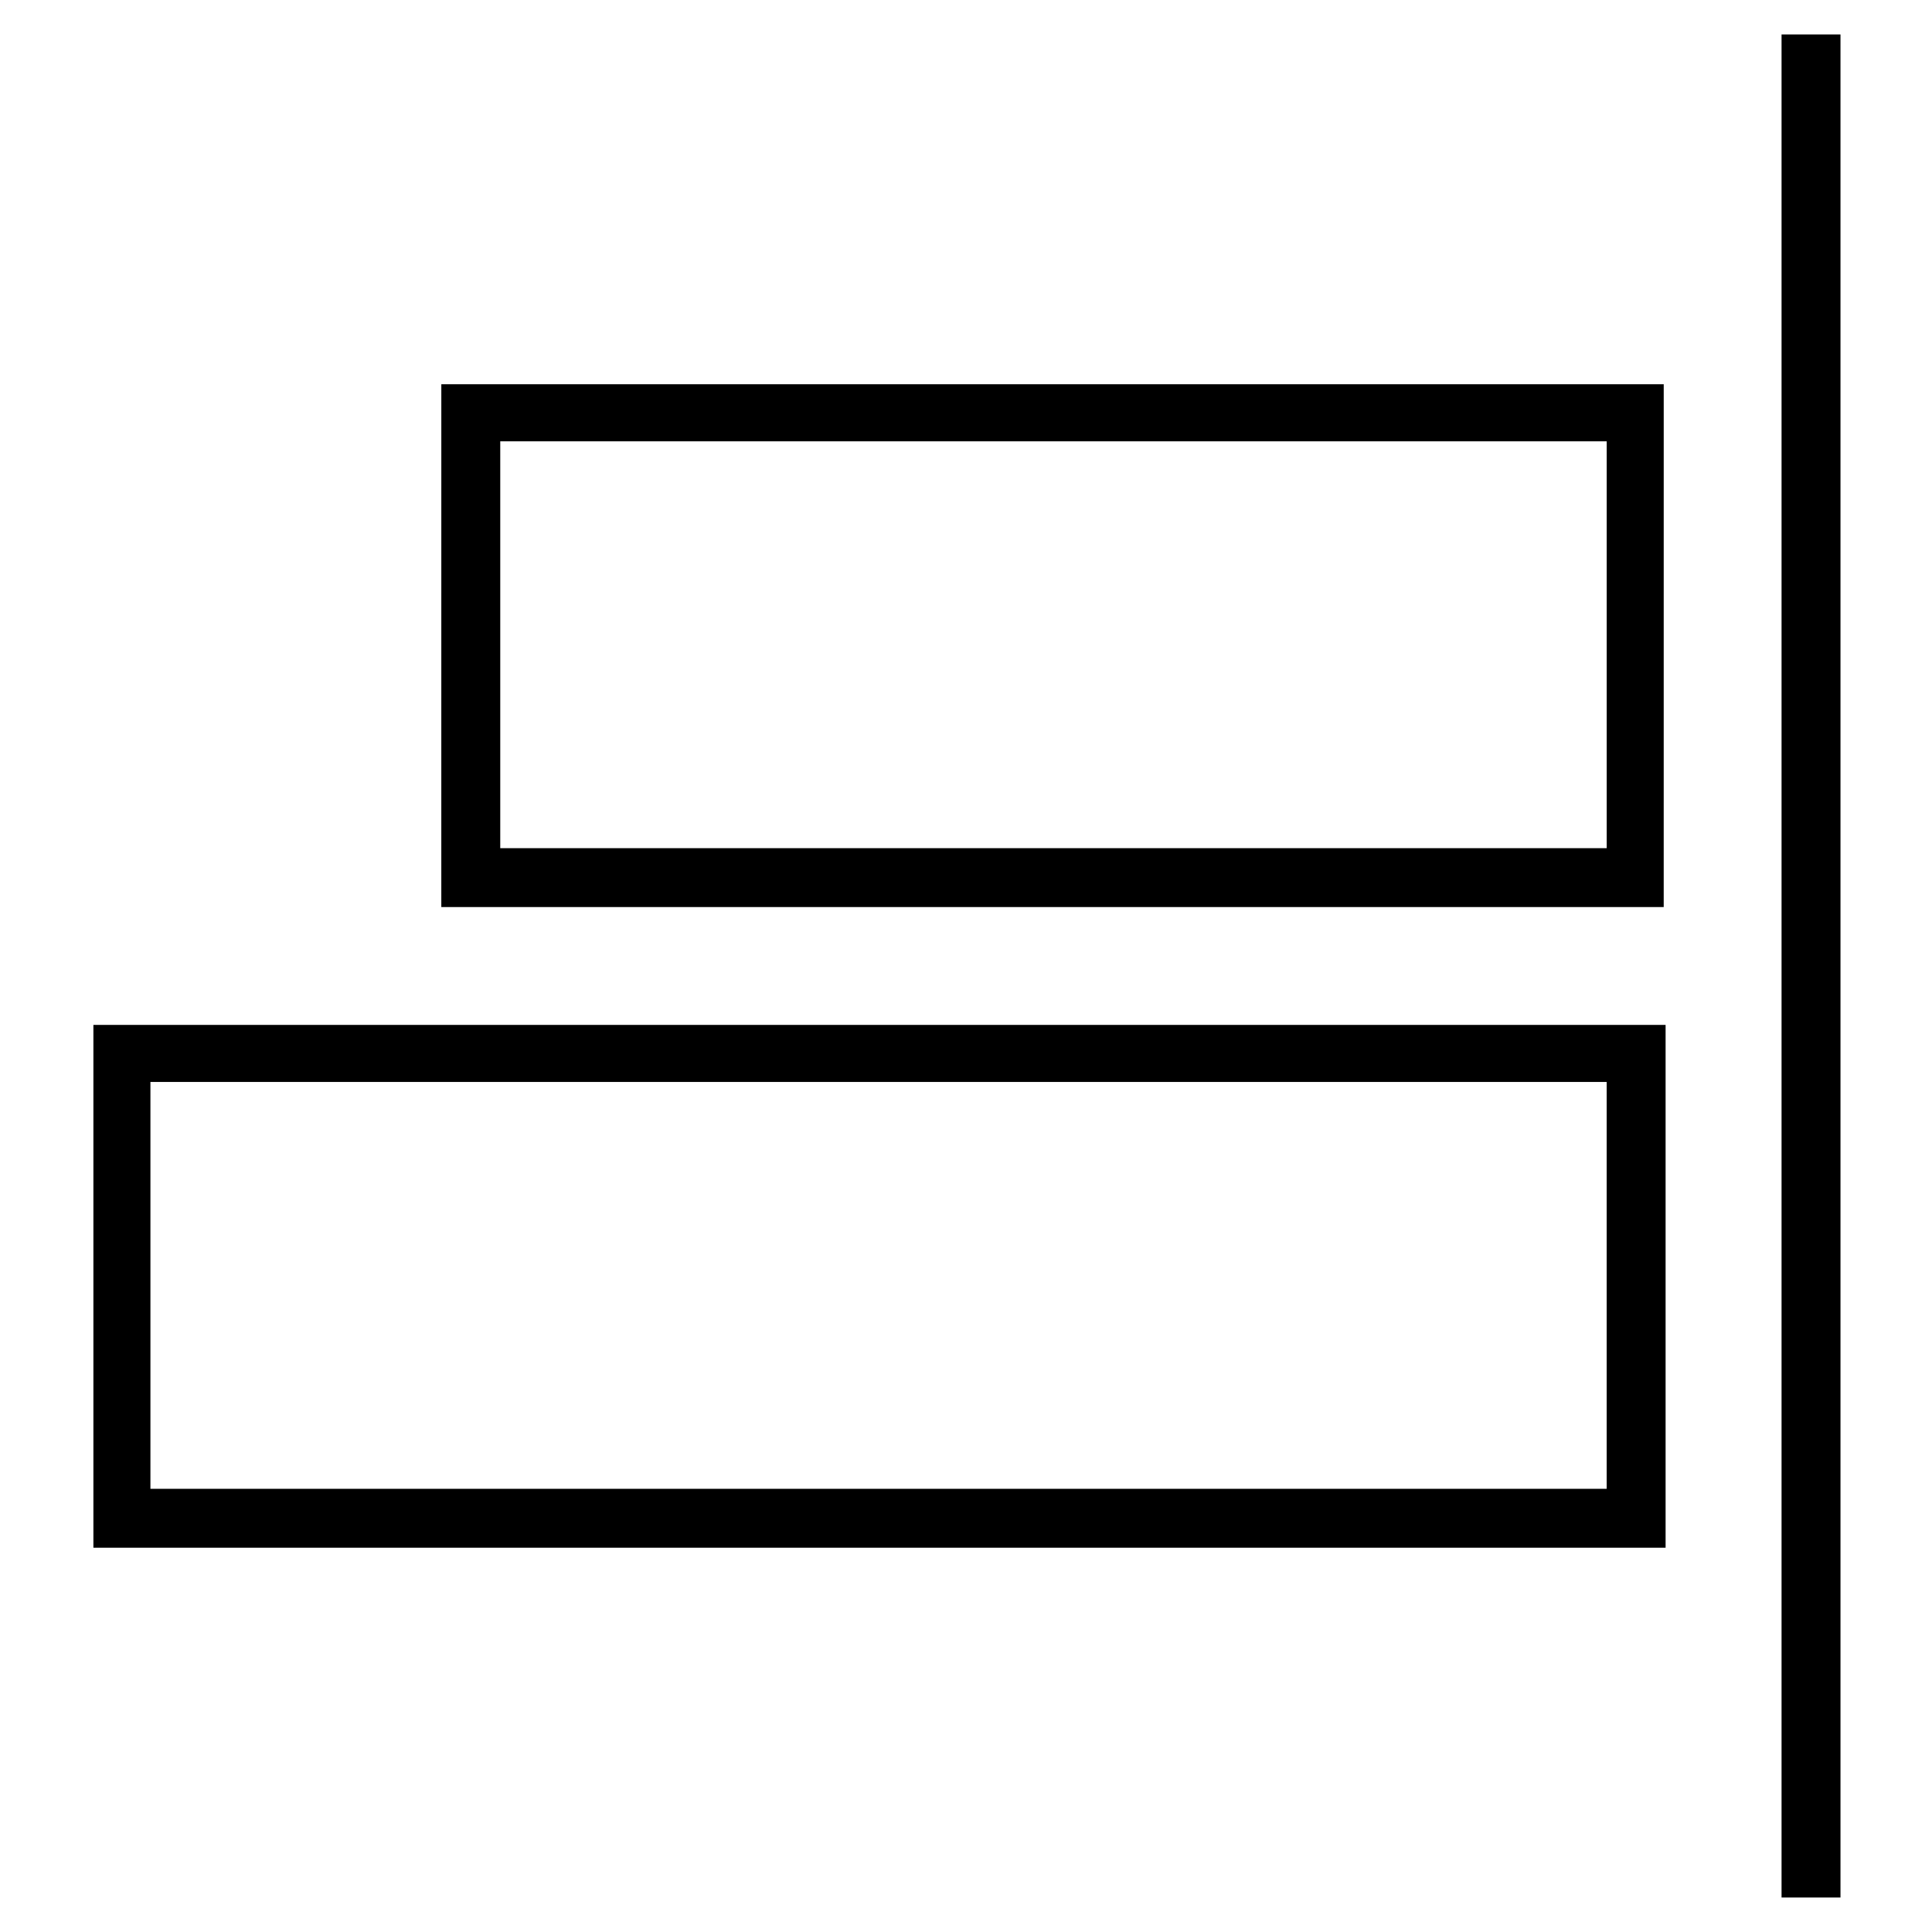 <?xml version="1.0" encoding="UTF-8"?>
<!-- Uploaded to: SVG Repo, www.svgrepo.com, Generator: SVG Repo Mixer Tools -->
<svg fill="#000000" width="800px" height="800px" version="1.1" viewBox="144 144 512 512" xmlns="http://www.w3.org/2000/svg">
 <g>
  <path d="m616.13 153.13h15.617v493.73h-15.617z"/>
  <path d="m168.75 554.16h416.65v-138.55h-416.65zm15.113-123.43h385.92v107.82h-385.92z"/>
  <path d="m260.95 384.38h323.95l0.004-138.55h-323.95zm15.621-123.43h293.22v107.82h-293.22z"/>
 </g>
</svg>